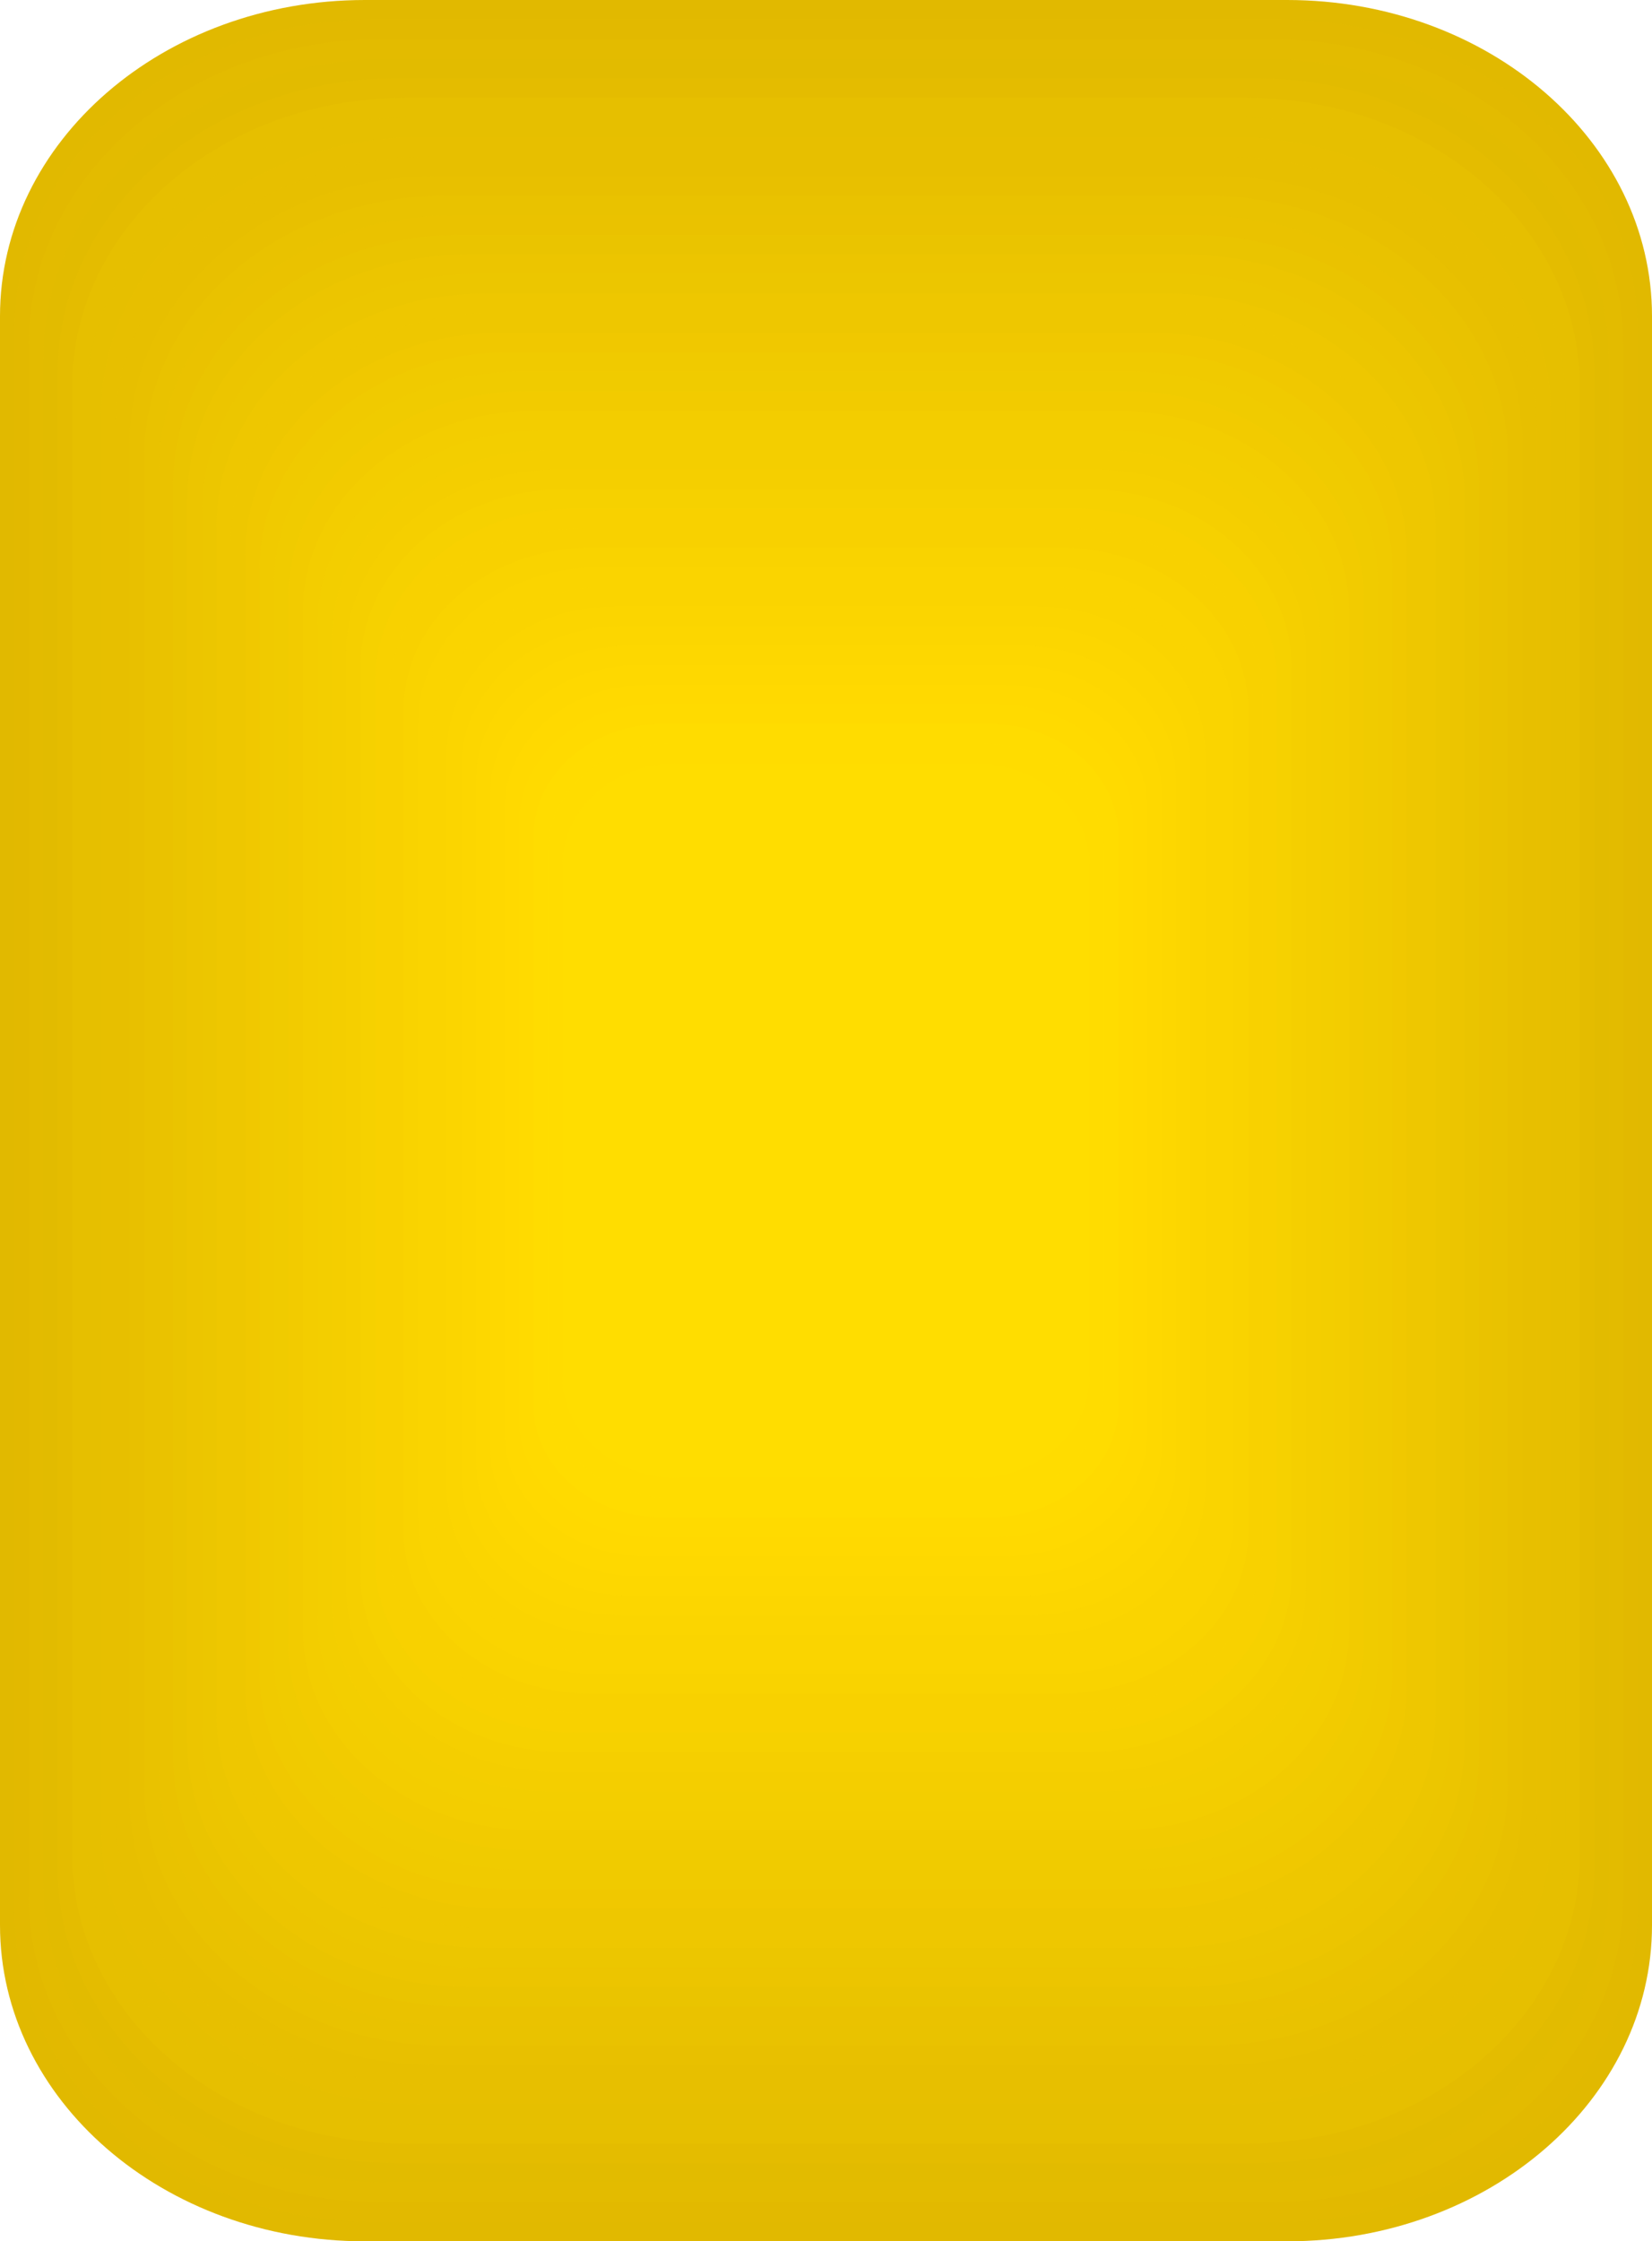 <?xml version="1.0" encoding="utf-8"?>
<!-- Generator: Adobe Illustrator 16.0.3, SVG Export Plug-In . SVG Version: 6.00 Build 0)  -->
<!DOCTYPE svg PUBLIC "-//W3C//DTD SVG 1.1//EN" "http://www.w3.org/Graphics/SVG/1.1/DTD/svg11.dtd">
<svg version="1.1" id="Ebene_1" xmlns="http://www.w3.org/2000/svg" xmlns:xlink="http://www.w3.org/1999/xlink" x="0px" y="0px"
	 width="86px" height="116.667px" viewBox="0 0 86 116.667" enable-background="new 0 0 86 116.667" xml:space="preserve">
<path fill="#009FE3" d="M-488.397-328.206c0-30.325,54.35-103.003,54.35-103.003s54.328,72.678,54.328,103.003
	c0,30.326-24.32,54.919-54.341,54.919C-464.077-273.287-488.397-297.88-488.397-328.206"/>
<path fill="#E6007E" d="M-369.133-328.206c0-30.325,54.346-103.003,54.346-103.003s54.333,72.678,54.333,103.003
	c0,30.326-24.32,54.919-54.346,54.919C-344.808-273.287-369.133-297.88-369.133-328.206"/>
<path fill="#FFED00" d="M-249.868-328.206c0-30.325,54.346-103.003,54.346-103.003s54.332,72.678,54.332,103.003
	c0,30.326-24.324,54.919-54.341,54.919C-225.548-273.287-249.868-297.88-249.868-328.206"/>
<path d="M-130.604-328.206c0-30.325,54.346-103.003,54.346-103.003s54.335,72.678,54.335,103.003
	c0,30.326-24.32,54.919-54.348,54.919C-106.284-273.287-130.604-297.88-130.604-328.206"/>
<path d="M-11.342-328.206c0-30.325,54.346-103.003,54.346-103.003s54.337,72.678,54.337,103.003
	c0,30.326-24.32,54.919-54.346,54.919C12.979-273.287-11.342-297.88-11.342-328.206"/>
<path fill="#009FE3" d="M-488.397-126.72c0-30.326,54.35-103.004,54.35-103.004s54.328,72.678,54.328,103.004
	s-24.32,54.918-54.341,54.918C-464.077-71.802-488.397-96.394-488.397-126.72"/>
<path fill="#E6007E" d="M-369.133-126.72c0-30.326,54.346-103.004,54.346-103.004s54.333,72.678,54.333,103.004
	s-24.32,54.918-54.346,54.918C-344.808-71.802-369.133-96.394-369.133-126.72"/>
<path fill="#FFED00" d="M-249.868-126.72c0-30.326,54.346-103.004,54.346-103.004s54.332,72.678,54.332,103.004
	s-24.324,54.918-54.341,54.918C-225.548-71.802-249.868-96.394-249.868-126.72"/>
<path d="M-130.604-126.72c0-30.326,54.346-103.004,54.346-103.004s54.335,72.678,54.335,103.004s-24.32,54.918-54.348,54.918
	C-106.284-71.802-130.604-96.394-130.604-126.72"/>
<path d="M-11.342-126.72c0-30.326,54.346-103.004,54.346-103.004s54.337,72.678,54.337,103.004s-24.32,54.918-54.346,54.918
	C12.979-71.802-11.342-96.394-11.342-126.72"/>
<path d="M-402.397,100.207c0,9.09-8.507,16.46-19,16.46h-48c-10.493,0-19-7.37-19-16.46V16.46c0-9.09,8.507-16.46,19-16.46h48
	c10.493,0,19,7.37,19,16.46V100.207z"/>
<path d="M-271.794,100.207c0,9.09-8.507,16.46-19,16.46h-48c-10.493,0-19-7.37-19-16.46V16.46c0-9.09,8.507-16.46,19-16.46h48
	c10.493,0,19,7.37,19,16.46V100.207z"/>
<path fill="#009FE3" d="M-152.528,100.207c0,9.09-8.506,16.46-19,16.46h-48c-10.492,0-19-7.37-19-16.46V16.46
	c0-9.09,8.508-16.46,19-16.46h48c10.494,0,19,7.37,19,16.46V100.207z"/>
<path fill="#E6007E" d="M-33.265,100.207c0,9.09-8.506,16.46-19,16.46h-48c-10.492,0-19-7.37-19-16.46V16.46
	c0-9.09,8.508-16.46,19-16.46h48c10.494,0,19,7.37,19,16.46V100.207z"/>
<g>
	<path fill="#E1B900" d="M86,100.207c0,9.09-8.506,16.46-19,16.46H19c-10.492,0-19-7.37-19-16.46V16.46C0,7.37,8.508,0,19,0h48
		c10.494,0,19,7.37,19,16.46V100.207z"/>
	<path opacity="0.99" fill="#E2BA00" d="M85.249,99.476c0,8.932-8.357,16.173-18.668,16.173H19.419
		c-10.309,0-18.668-7.241-18.668-16.173V17.191c0-8.932,8.359-16.173,18.668-16.173h47.162c10.311,0,18.668,7.241,18.668,16.173
		V99.476z"/>
	<path opacity="0.98" fill="#E3BB00" d="M84.499,98.745c0,8.772-8.209,15.885-18.337,15.885H19.838
		c-10.126,0-18.337-7.112-18.337-15.885V17.922c0-8.772,8.211-15.885,18.337-15.885h46.324c10.128,0,18.337,7.112,18.337,15.885
		V98.745z"/>
	<path opacity="0.969" fill="#E3BC00" d="M83.748,98.014c0,8.614-8.061,15.598-18.005,15.598H20.257
		c-9.942,0-18.005-6.983-18.005-15.598v-79.36c0-8.614,8.063-15.598,18.005-15.598h45.486c9.944,0,18.005,6.983,18.005,15.598
		V98.014z"/>
	<path opacity="0.959" fill="#E4BD00" d="M82.997,97.283c0,8.455-7.912,15.311-17.673,15.311H20.676
		c-9.759,0-17.673-6.855-17.673-15.311V19.384c0-8.455,7.914-15.311,17.673-15.311h44.648c9.761,0,17.673,6.855,17.673,15.311
		V97.283z"/>
	<path opacity="0.949" fill="#E5BE00" d="M82.246,96.552c0,8.296-7.763,15.023-17.341,15.023H21.095
		c-9.576,0-17.341-6.728-17.341-15.023V20.115c0-8.296,7.765-15.023,17.341-15.023h43.811c9.578,0,17.341,6.728,17.341,15.023
		V96.552z"/>
	<path opacity="0.939" fill="#E6BF00" d="M81.496,95.82c0,8.138-7.615,14.736-17.01,14.736H21.514
		c-9.393,0-17.01-6.599-17.01-14.736V20.847c0-8.138,7.617-14.736,17.01-14.736h42.973c9.395,0,17.01,6.599,17.01,14.736V95.82z"/>
	<path opacity="0.928" fill="#E7C000" d="M80.745,95.09c0,7.979-7.467,14.448-16.679,14.448H21.934
		c-9.211,0-16.679-6.47-16.679-14.448V21.577c0-7.979,7.468-14.448,16.679-14.448h42.133c9.212,0,16.679,6.47,16.679,14.448V95.09z"
		/>
	<path opacity="0.918" fill="#E8C000" d="M79.994,94.358c0,7.82-7.317,14.161-16.347,14.161H22.353
		c-9.027,0-16.347-6.341-16.347-14.161v-72.05c0-7.82,7.319-14.161,16.347-14.161h41.295c9.029,0,16.347,6.341,16.347,14.161V94.358
		z"/>
	<path opacity="0.908" fill="#E8C100" d="M79.243,93.628c0,7.661-7.169,13.873-16.015,13.873H22.771
		c-8.844,0-16.015-6.212-16.015-13.873V23.04c0-7.662,7.171-13.874,16.015-13.874h40.457c8.846,0,16.015,6.212,16.015,13.874V93.628
		z"/>
	<path opacity="0.897" fill="#E9C200" d="M78.493,92.896c0,7.503-7.021,13.586-15.684,13.586H23.19
		c-8.661,0-15.684-6.083-15.684-13.586V23.771c0-7.503,7.022-13.586,15.684-13.586H62.81c8.662,0,15.684,6.083,15.684,13.586V92.896
		z"/>
	<path opacity="0.887" fill="#EAC300" d="M77.742,92.166c0,7.344-6.872,13.298-15.352,13.298H23.609
		c-8.478,0-15.352-5.954-15.352-13.298V24.502c0-7.345,6.874-13.299,15.352-13.299h38.781c8.479,0,15.352,5.954,15.352,13.299
		V92.166z"/>
	<path opacity="0.877" fill="#EBC400" d="M76.991,91.435c0,7.186-6.724,13.012-15.02,13.012H24.028
		c-8.294,0-15.02-5.826-15.02-13.012V25.232c0-7.186,6.726-13.012,15.02-13.012h37.943c8.296,0,15.02,5.826,15.02,13.012V91.435z"/>
	<path opacity="0.867" fill="#ECC500" d="M76.24,90.703c0,7.027-6.575,12.725-14.688,12.725H24.447
		c-8.111,0-14.688-5.697-14.688-12.725V25.964c0-7.027,6.576-12.725,14.688-12.725h37.105c8.112,0,14.688,5.697,14.688,12.725
		V90.703z"/>
	<path opacity="0.856" fill="#EDC600" d="M75.49,89.973c0,6.868-6.427,12.437-14.356,12.437H24.866
		c-7.928,0-14.356-5.568-14.356-12.437V26.695c0-6.869,6.429-12.438,14.356-12.438h36.268c7.93,0,14.356,5.568,14.356,12.438V89.973
		z"/>
	<path opacity="0.846" fill="#EEC700" d="M74.739,89.241c0,6.709-6.278,12.149-14.024,12.149h-35.43
		c-7.744,0-14.024-5.44-14.024-12.149V27.426c0-6.709,6.28-12.149,14.024-12.149h35.43c7.746,0,14.024,5.44,14.024,12.149V89.241z"
		/>
	<path opacity="0.836" fill="#EFC800" d="M73.988,88.511c0,6.55-6.13,11.861-13.692,11.861H25.704
		c-7.562,0-13.692-5.312-13.692-11.861V28.157c0-6.551,6.131-11.862,13.692-11.862h34.592c7.563,0,13.692,5.312,13.692,11.862
		V88.511z"/>
	<path opacity="0.826" fill="#F0C900" d="M73.237,87.779c0,6.392-5.98,11.574-13.36,11.574H26.123
		c-7.378,0-13.36-5.183-13.36-11.574V28.888c0-6.392,5.982-11.574,13.36-11.574h33.754c7.38,0,13.36,5.183,13.36,11.574V87.779z"/>
	<path opacity="0.815" fill="#F0CA00" d="M72.487,87.048c0,6.233-5.833,11.287-13.029,11.287H26.542
		c-7.194,0-13.029-5.054-13.029-11.287V29.619c0-6.233,5.835-11.287,13.029-11.287h32.916c7.196,0,13.029,5.054,13.029,11.287
		V87.048z"/>
	<path opacity="0.805" fill="#F1CB00" d="M71.736,86.317c0,6.074-5.685,10.999-12.697,10.999H26.961
		c-7.012,0-12.697-4.925-12.697-10.999V30.351c0-6.075,5.686-11,12.697-11h32.078c7.013,0,12.697,4.925,12.697,11V86.317z"/>
	<path opacity="0.795" fill="#F2CC00" d="M70.985,85.586c0,5.916-5.535,10.713-12.366,10.713H27.381
		c-6.829,0-12.366-4.797-12.366-10.713V31.081c0-5.916,5.537-10.713,12.366-10.713h31.238c6.831,0,12.366,4.797,12.366,10.713
		V85.586z"/>
	<path opacity="0.785" fill="#F3CD00" d="M70.234,84.855c0,5.757-5.387,10.425-12.034,10.425H27.8
		c-6.646,0-12.034-4.668-12.034-10.425V31.813c0-5.758,5.388-10.426,12.034-10.426h30.4c6.647,0,12.034,4.668,12.034,10.426V84.855z
		"/>
	<path opacity="0.774" fill="#F4CE00" d="M69.484,84.124c0,5.599-5.239,10.138-11.703,10.138H28.219
		c-6.463,0-11.703-4.539-11.703-10.138v-51.58c0-5.6,5.24-10.139,11.703-10.139h29.563c6.464,0,11.703,4.539,11.703,10.139V84.124z"
		/>
	<path opacity="0.764" fill="#F5CF00" d="M68.733,83.393c0,5.44-5.09,9.851-11.371,9.851H28.638c-6.279,0-11.371-4.41-11.371-9.851
		V33.274c0-5.44,5.092-9.851,11.371-9.851h28.725c6.281,0,11.371,4.41,11.371,9.851V83.393z"/>
	<path opacity="0.754" fill="#F6D000" d="M67.982,82.662c0,5.281-4.941,9.563-11.039,9.563H29.057
		c-6.097,0-11.039-4.281-11.039-9.563V34.006c0-5.282,4.942-9.563,11.039-9.563h27.887c6.098,0,11.039,4.281,11.039,9.563V82.662z"
		/>
	<path opacity="0.744" fill="#F7D100" d="M67.231,81.931c0,5.122-4.793,9.275-10.707,9.275H29.476
		c-5.913,0-10.707-4.153-10.707-9.275V34.736c0-5.122,4.794-9.275,10.707-9.275h27.049c5.914,0,10.707,4.153,10.707,9.275V81.931z"
		/>
	<path opacity="0.733" fill="#F8D100" d="M66.481,81.2c0,4.963-4.645,8.987-10.376,8.987H29.895
		c-5.729,0-10.376-4.024-10.376-8.987V35.468c0-4.964,4.646-8.988,10.376-8.988h26.211c5.731,0,10.376,4.024,10.376,8.988V81.2z"/>
	<path opacity="0.723" fill="#F8D200" d="M65.73,80.469c0,4.805-4.496,8.7-10.044,8.7H30.313c-5.547,0-10.044-3.896-10.044-8.7
		v-44.27c0-4.806,4.497-8.701,10.044-8.701h25.373c5.548,0,10.044,3.896,10.044,8.701V80.469z"/>
	<path opacity="0.713" fill="#F9D300" d="M64.979,79.737c0,4.646-4.348,8.414-9.712,8.414H30.732c-5.363,0-9.712-3.768-9.712-8.414
		V36.93c0-4.646,4.349-8.414,9.712-8.414h24.535c5.364,0,9.712,3.768,9.712,8.414V79.737z"/>
	<path opacity="0.703" fill="#FAD400" d="M64.229,79.007c0,4.487-4.198,8.126-9.38,8.126H31.151c-5.18,0-9.38-3.639-9.38-8.126
		V37.661c0-4.488,4.2-8.127,9.38-8.127h23.697c5.182,0,9.38,3.639,9.38,8.127V79.007z"/>
	<path opacity="0.692" fill="#FBD500" d="M63.479,78.275c0,4.329-4.051,7.839-9.049,7.839H31.57c-4.997,0-9.049-3.51-9.049-7.839
		V38.392c0-4.329,4.052-7.839,9.049-7.839H54.43c4.998,0,9.049,3.51,9.049,7.839V78.275z"/>
	<path opacity="0.682" fill="#FCD600" d="M62.728,77.545c0,4.17-3.902,7.551-8.717,7.551H31.989c-4.813,0-8.717-3.381-8.717-7.551
		V39.123c0-4.171,3.903-7.552,8.717-7.552h22.021c4.814,0,8.717,3.381,8.717,7.552V77.545z"/>
	<path opacity="0.672" fill="#FDD700" d="M61.977,76.813c0,4.012-3.753,7.264-8.385,7.264H32.408c-4.63,0-8.385-3.252-8.385-7.264
		V39.854c0-4.013,3.755-7.265,8.385-7.265h21.184c4.632,0,8.385,3.252,8.385,7.265V76.813z"/>
	<path opacity="0.661" fill="#FED800" d="M61.226,76.083c0,3.853-3.604,6.976-8.054,6.976H32.828c-4.448,0-8.054-3.123-8.054-6.976
		V40.585c0-3.854,3.605-6.977,8.054-6.977h20.344c4.449,0,8.054,3.123,8.054,6.977V76.083z"/>
	<path opacity="0.651" fill="#FFD900" d="M60.476,75.352c0,3.694-3.457,6.688-7.723,6.688H33.247c-4.265,0-7.723-2.994-7.723-6.688
		V41.316c0-3.695,3.458-6.689,7.723-6.689h19.506c4.266,0,7.723,2.994,7.723,6.689V75.352z"/>
	<path opacity="0.641" fill="#FFDA00" d="M59.725,74.62c0,3.535-3.308,6.401-7.391,6.401H33.666c-4.082,0-7.391-2.866-7.391-6.401
		V42.048c0-3.536,3.309-6.402,7.391-6.402h18.668c4.083,0,7.391,2.866,7.391,6.402V74.62z"/>
	<path opacity="0.631" fill="#FFDB00" d="M58.974,73.89c0,3.376-3.159,6.114-7.059,6.114h-17.83c-3.898,0-7.059-2.738-7.059-6.114
		V42.778c0-3.377,3.16-6.115,7.059-6.115h17.83c3.899,0,7.059,2.738,7.059,6.115V73.89z"/>
	<path opacity="0.621" fill="#FFDC00" d="M58.223,73.158c0,3.218-3.011,5.827-6.727,5.827H34.504c-3.715,0-6.727-2.609-6.727-5.827
		V43.51c0-3.219,3.012-5.828,6.727-5.828h16.992c3.716,0,6.727,2.609,6.727,5.828V73.158z"/>
	<path opacity="0.61" fill="#FFDD00" d="M57.473,72.428c0,3.059-2.862,5.539-6.396,5.539H34.923c-3.532,0-6.396-2.48-6.396-5.539
		V44.24c0-3.06,2.863-5.54,6.396-5.54h16.154c3.533,0,6.396,2.48,6.396,5.54V72.428z"/>
	<path opacity="0.6" fill="#FFDE00" d="M56.722,71.696c0,2.9-2.714,5.252-6.063,5.252H35.342c-3.349,0-6.063-2.352-6.063-5.252
		V44.972c0-2.901,2.715-5.253,6.063-5.253h15.316c3.35,0,6.063,2.352,6.063,5.253V71.696z"/>
</g>
</svg>
